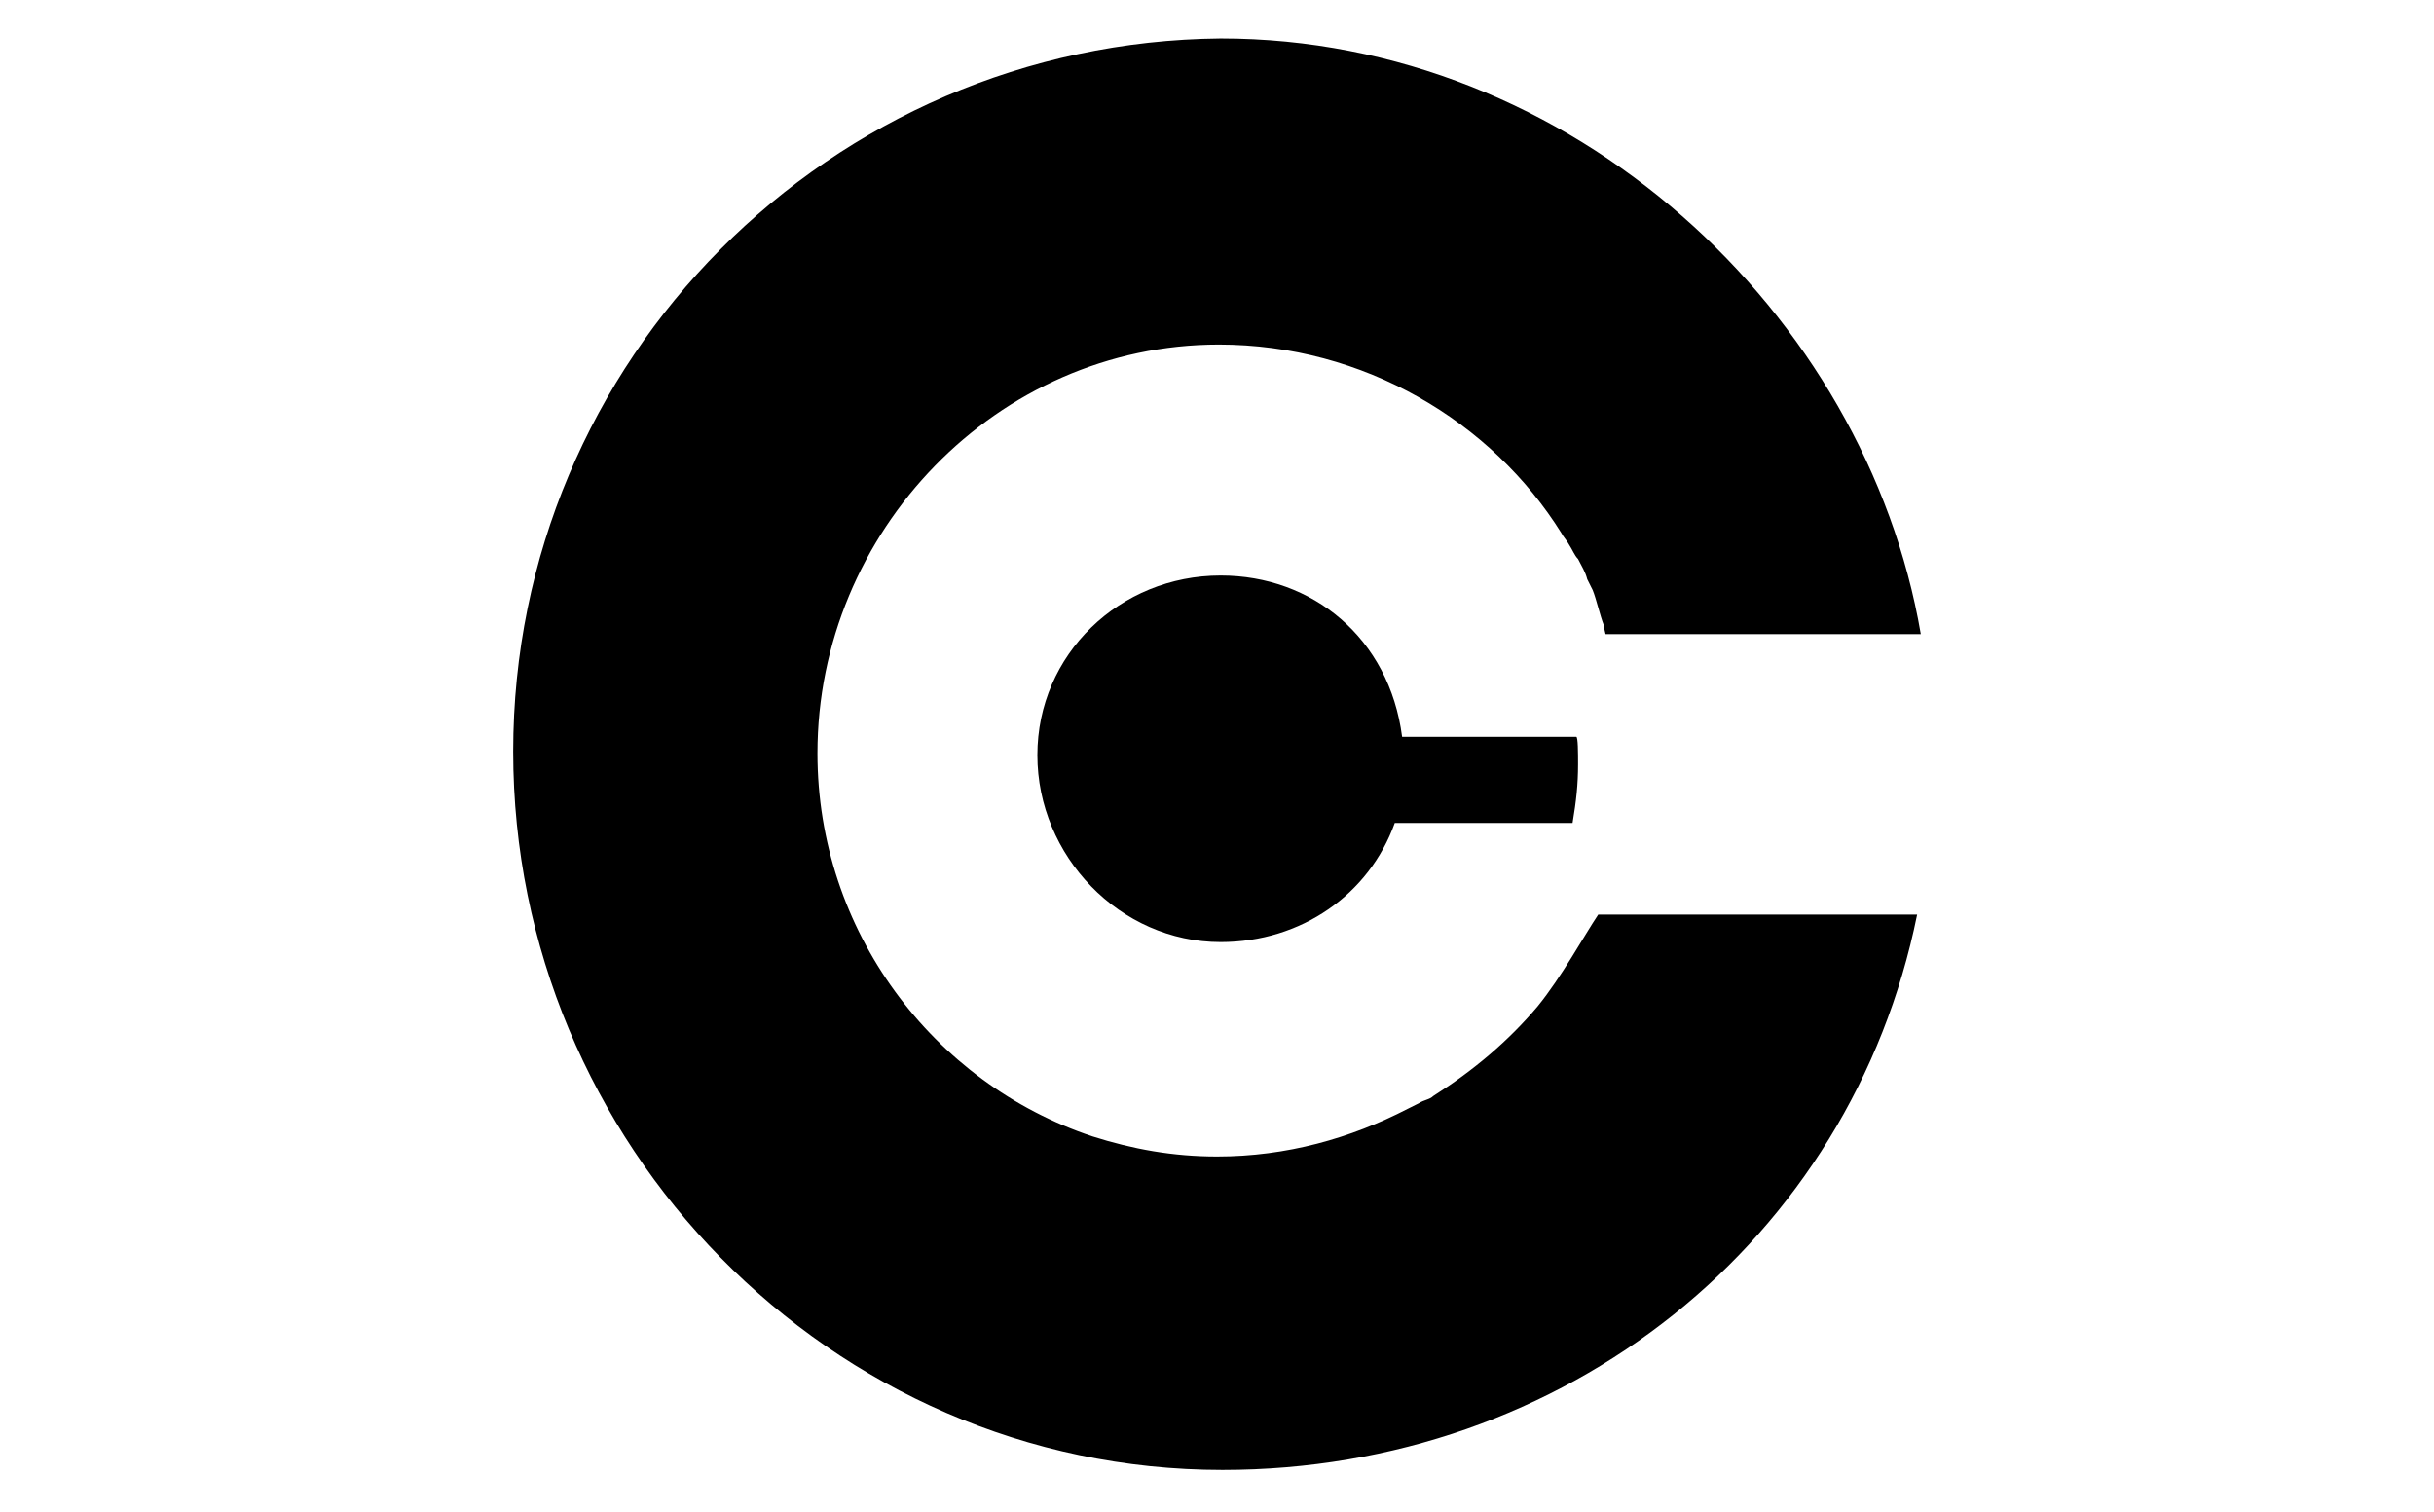 <?xml version="1.0" encoding="utf-8"?>
<!-- Generator: Adobe Illustrator 18.0.0, SVG Export Plug-In . SVG Version: 6.00 Build 0)  -->
<!DOCTYPE svg PUBLIC "-//W3C//DTD SVG 1.1//EN" "http://www.w3.org/Graphics/SVG/1.1/DTD/svg11.dtd">
<svg version="1.1" id="GUIAS" xmlns="http://www.w3.org/2000/svg" xmlns:xlink="http://www.w3.org/1999/xlink" x="0px" y="0px"
	 viewBox="0 0 132.8 82.5" enable-background="new 0 0 132.8 82.5" xml:space="preserve">
<g>
	<g>
		<path d="M83.9,54.9c-1.6,1.9-3.5,3.5-5.7,4.9c-0.2,0.2-0.5,0.2-0.8,0.4c-0.2,0.1-0.4,0.2-0.6,0.3c-3.1,1.6-6.6,2.6-10.4,2.6
			c-2.4,0-4.6-0.4-6.8-1.1c-8.7-2.9-15-11.2-15-20.9c0-12.1,9.8-22.3,21.9-22.3c7.9,0,14.9,4.2,18.7,10.3c0.1,0.2,0.3,0.4,0.4,0.6
			c0.2,0.3,0.3,0.6,0.5,0.8c0.2,0.4,0.4,0.7,0.5,1.1c0.1,0.2,0.2,0.4,0.3,0.6c0.2,0.5,0.4,1.4,0.6,1.9c0,0.1,0.1,0.5,0.1,0.5h0h17.2
			c-3-17.5-19-32.5-38.2-32.5C45.3,2.3,28,19.6,28,41c0,21.4,17.3,39.2,38.7,39.2c18.7,0,34.3-12.5,37.9-30.3H87.2
			C86.4,51.1,85.2,53.3,83.9,54.9z"/>
	</g>
	<g>
		<path d="M83.7,40.2h-7.2c-0.7-5.4-4.9-8.8-9.9-8.8c-5.5,0-10,4.3-10,9.8c0,5.5,4.5,10.2,10,10.2c4.4,0,8.1-2.6,9.5-6.5h7.6h2.1h0
			c0.2-1.2,0.3-2.1,0.3-3.2c0-0.6,0-1.5-0.1-1.5H86H83.7z"/>
	</g>
</g>
</svg>
